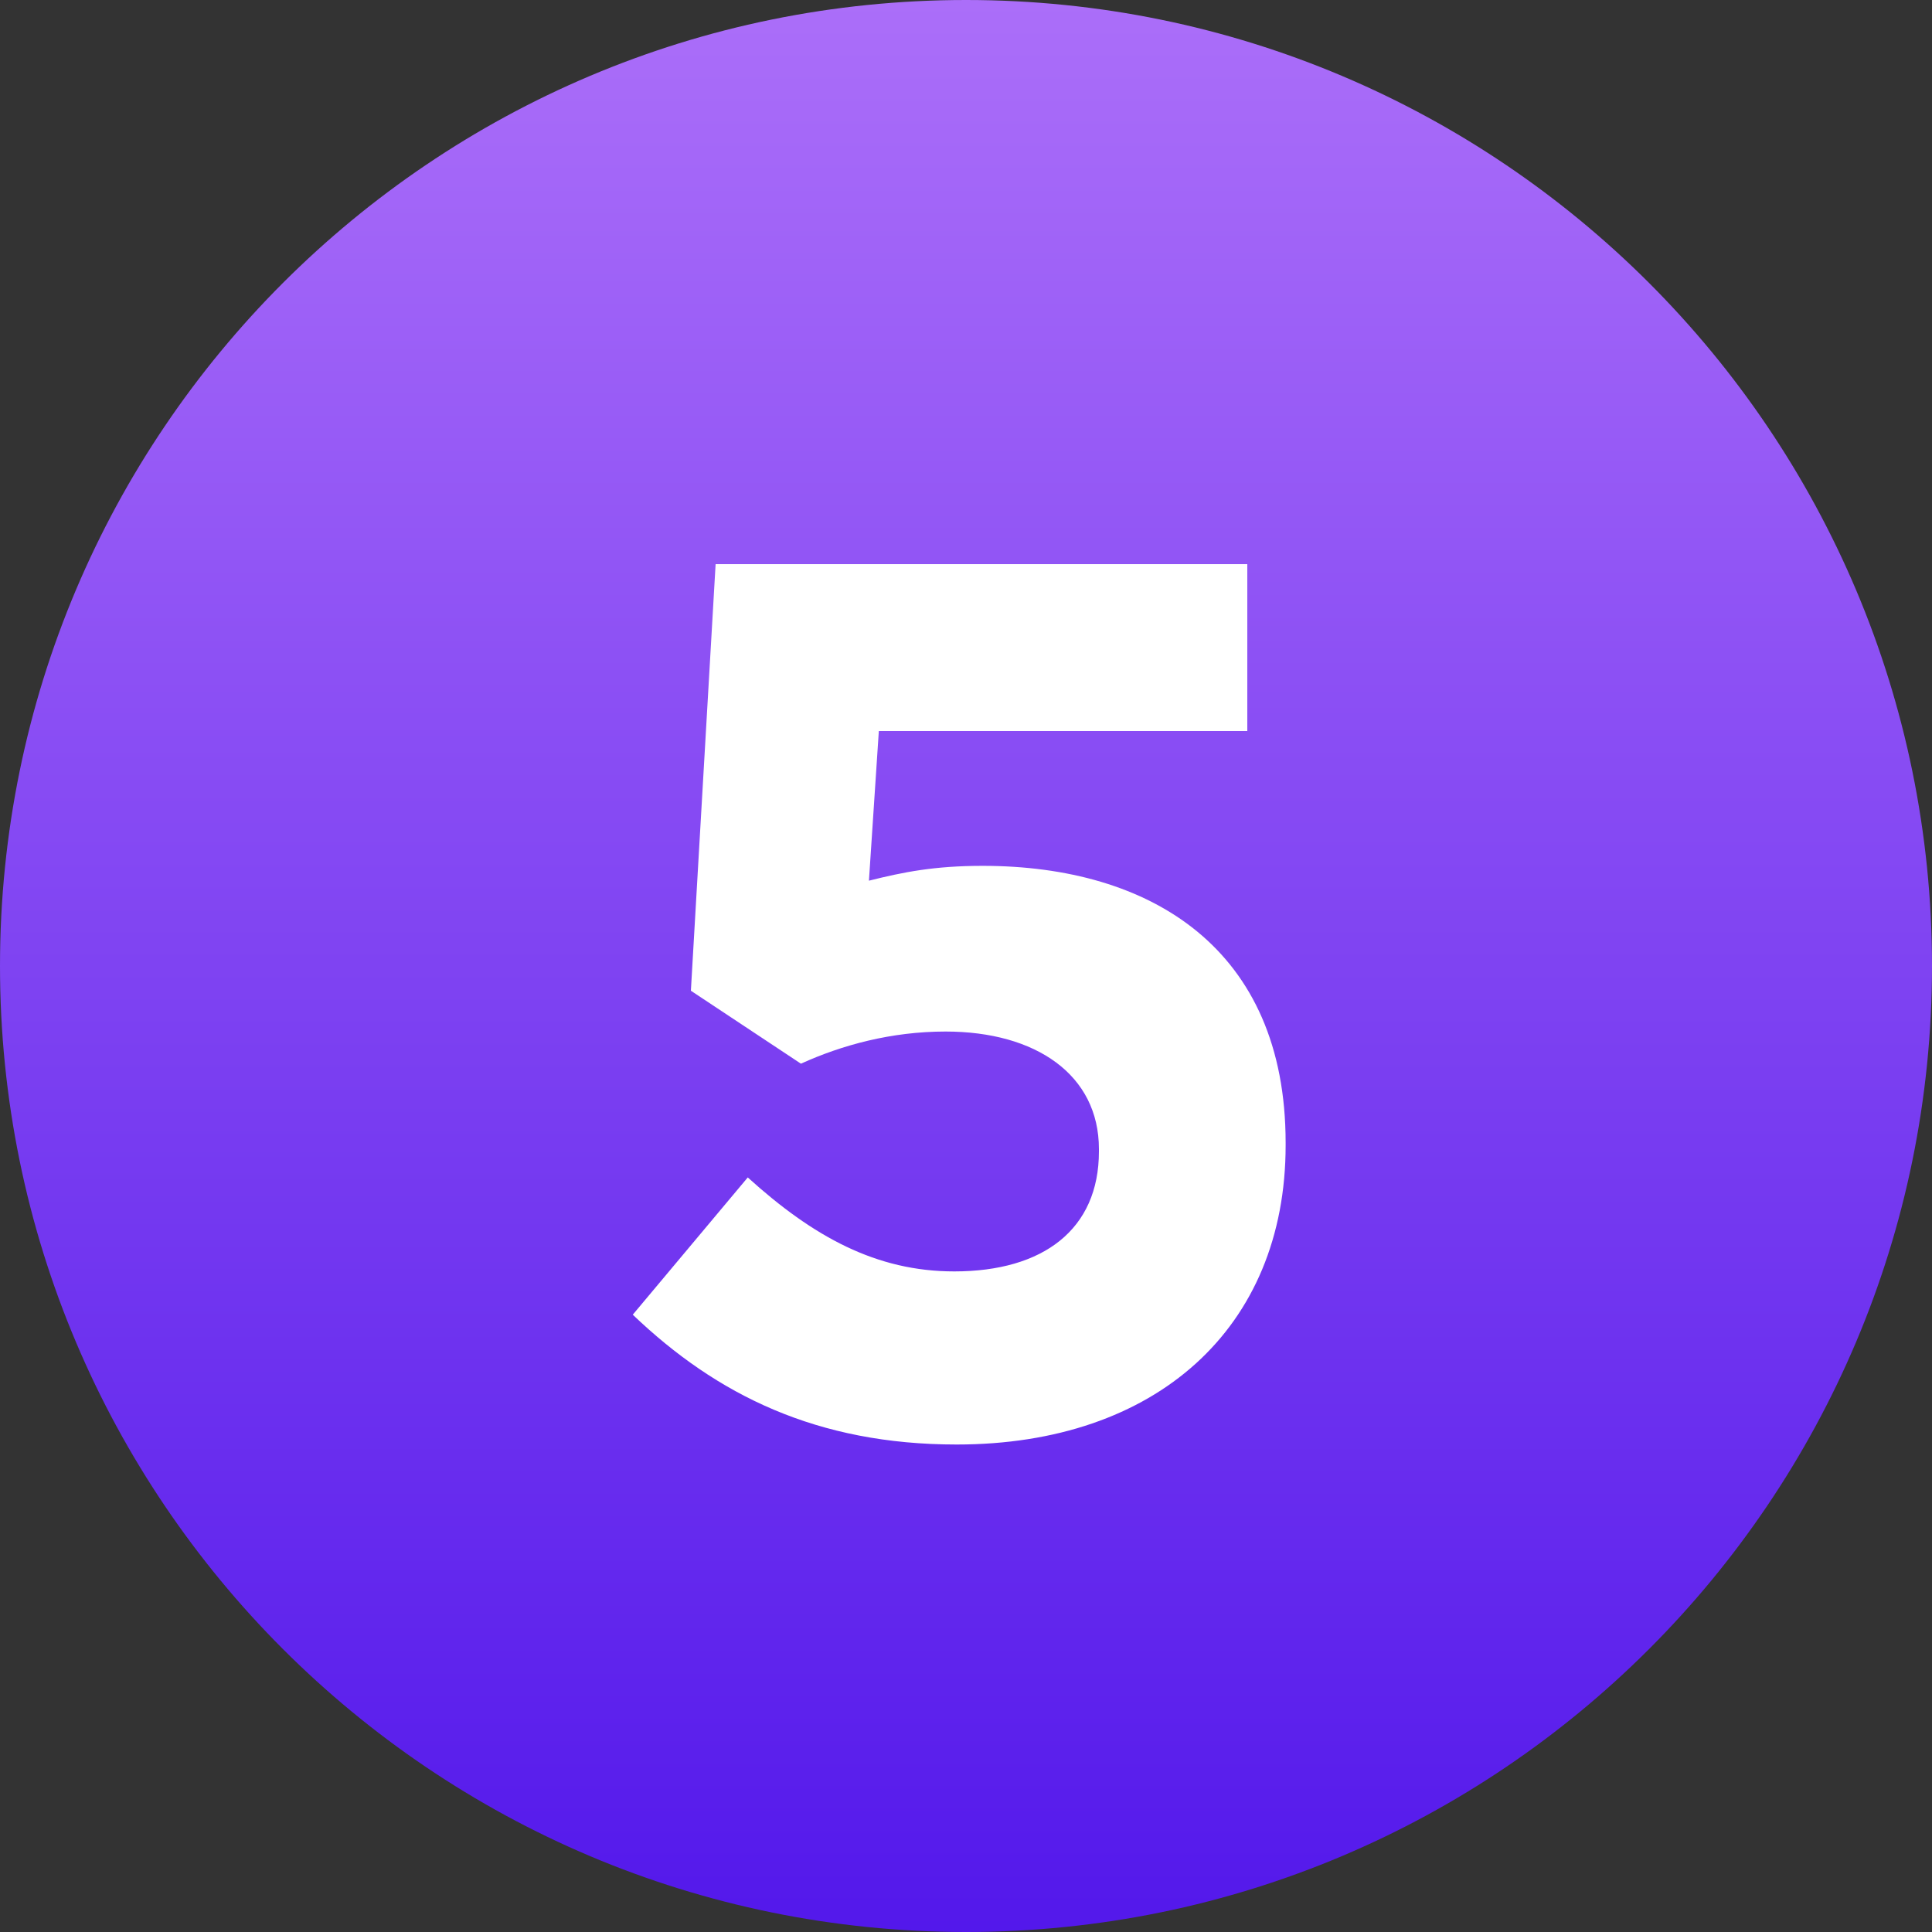 <?xml version="1.0" encoding="UTF-8"?>
<svg xmlns="http://www.w3.org/2000/svg" width="50" height="50" viewBox="0 0 50 50" fill="none">
  <rect x="0" y="0" width="50" height="50" fill="#333333" stroke="none"/>
  <path d="M25 50C38.807 50 50 38.807 50 25C50 11.193 38.807 0 25 0C11.193 0 0 11.193 0 25C0 38.807 11.193 50 25 50Z" fill="url(#paint0_linear_64_471)"></path>
  <path d="M24.76 37.384C21.144 37.384 18.552 36.104 16.376 34.024L19.352 30.472C21.048 32.008 22.68 32.904 24.696 32.904C27 32.904 28.44 31.816 28.44 29.8V29.736C28.44 27.816 26.808 26.696 24.472 26.696C23.064 26.696 21.784 27.048 20.728 27.528L17.88 25.64L18.52 14.6H32.28V18.92H22.744L22.488 22.792C23.384 22.568 24.184 22.408 25.432 22.408C29.784 22.408 33.272 24.552 33.272 29.576V29.64C33.272 34.376 29.912 37.384 24.76 37.384Z" fill="white"></path>
  <defs>
    <linearGradient id="paint0_linear_64_471" x1="25" y1="0" x2="25" y2="50" gradientUnits="userSpaceOnUse">
      <stop stop-color="#AB6EF9"></stop>
      <stop offset="1" stop-color="#5318EB"></stop>
    </linearGradient>
  </defs>
</svg>
